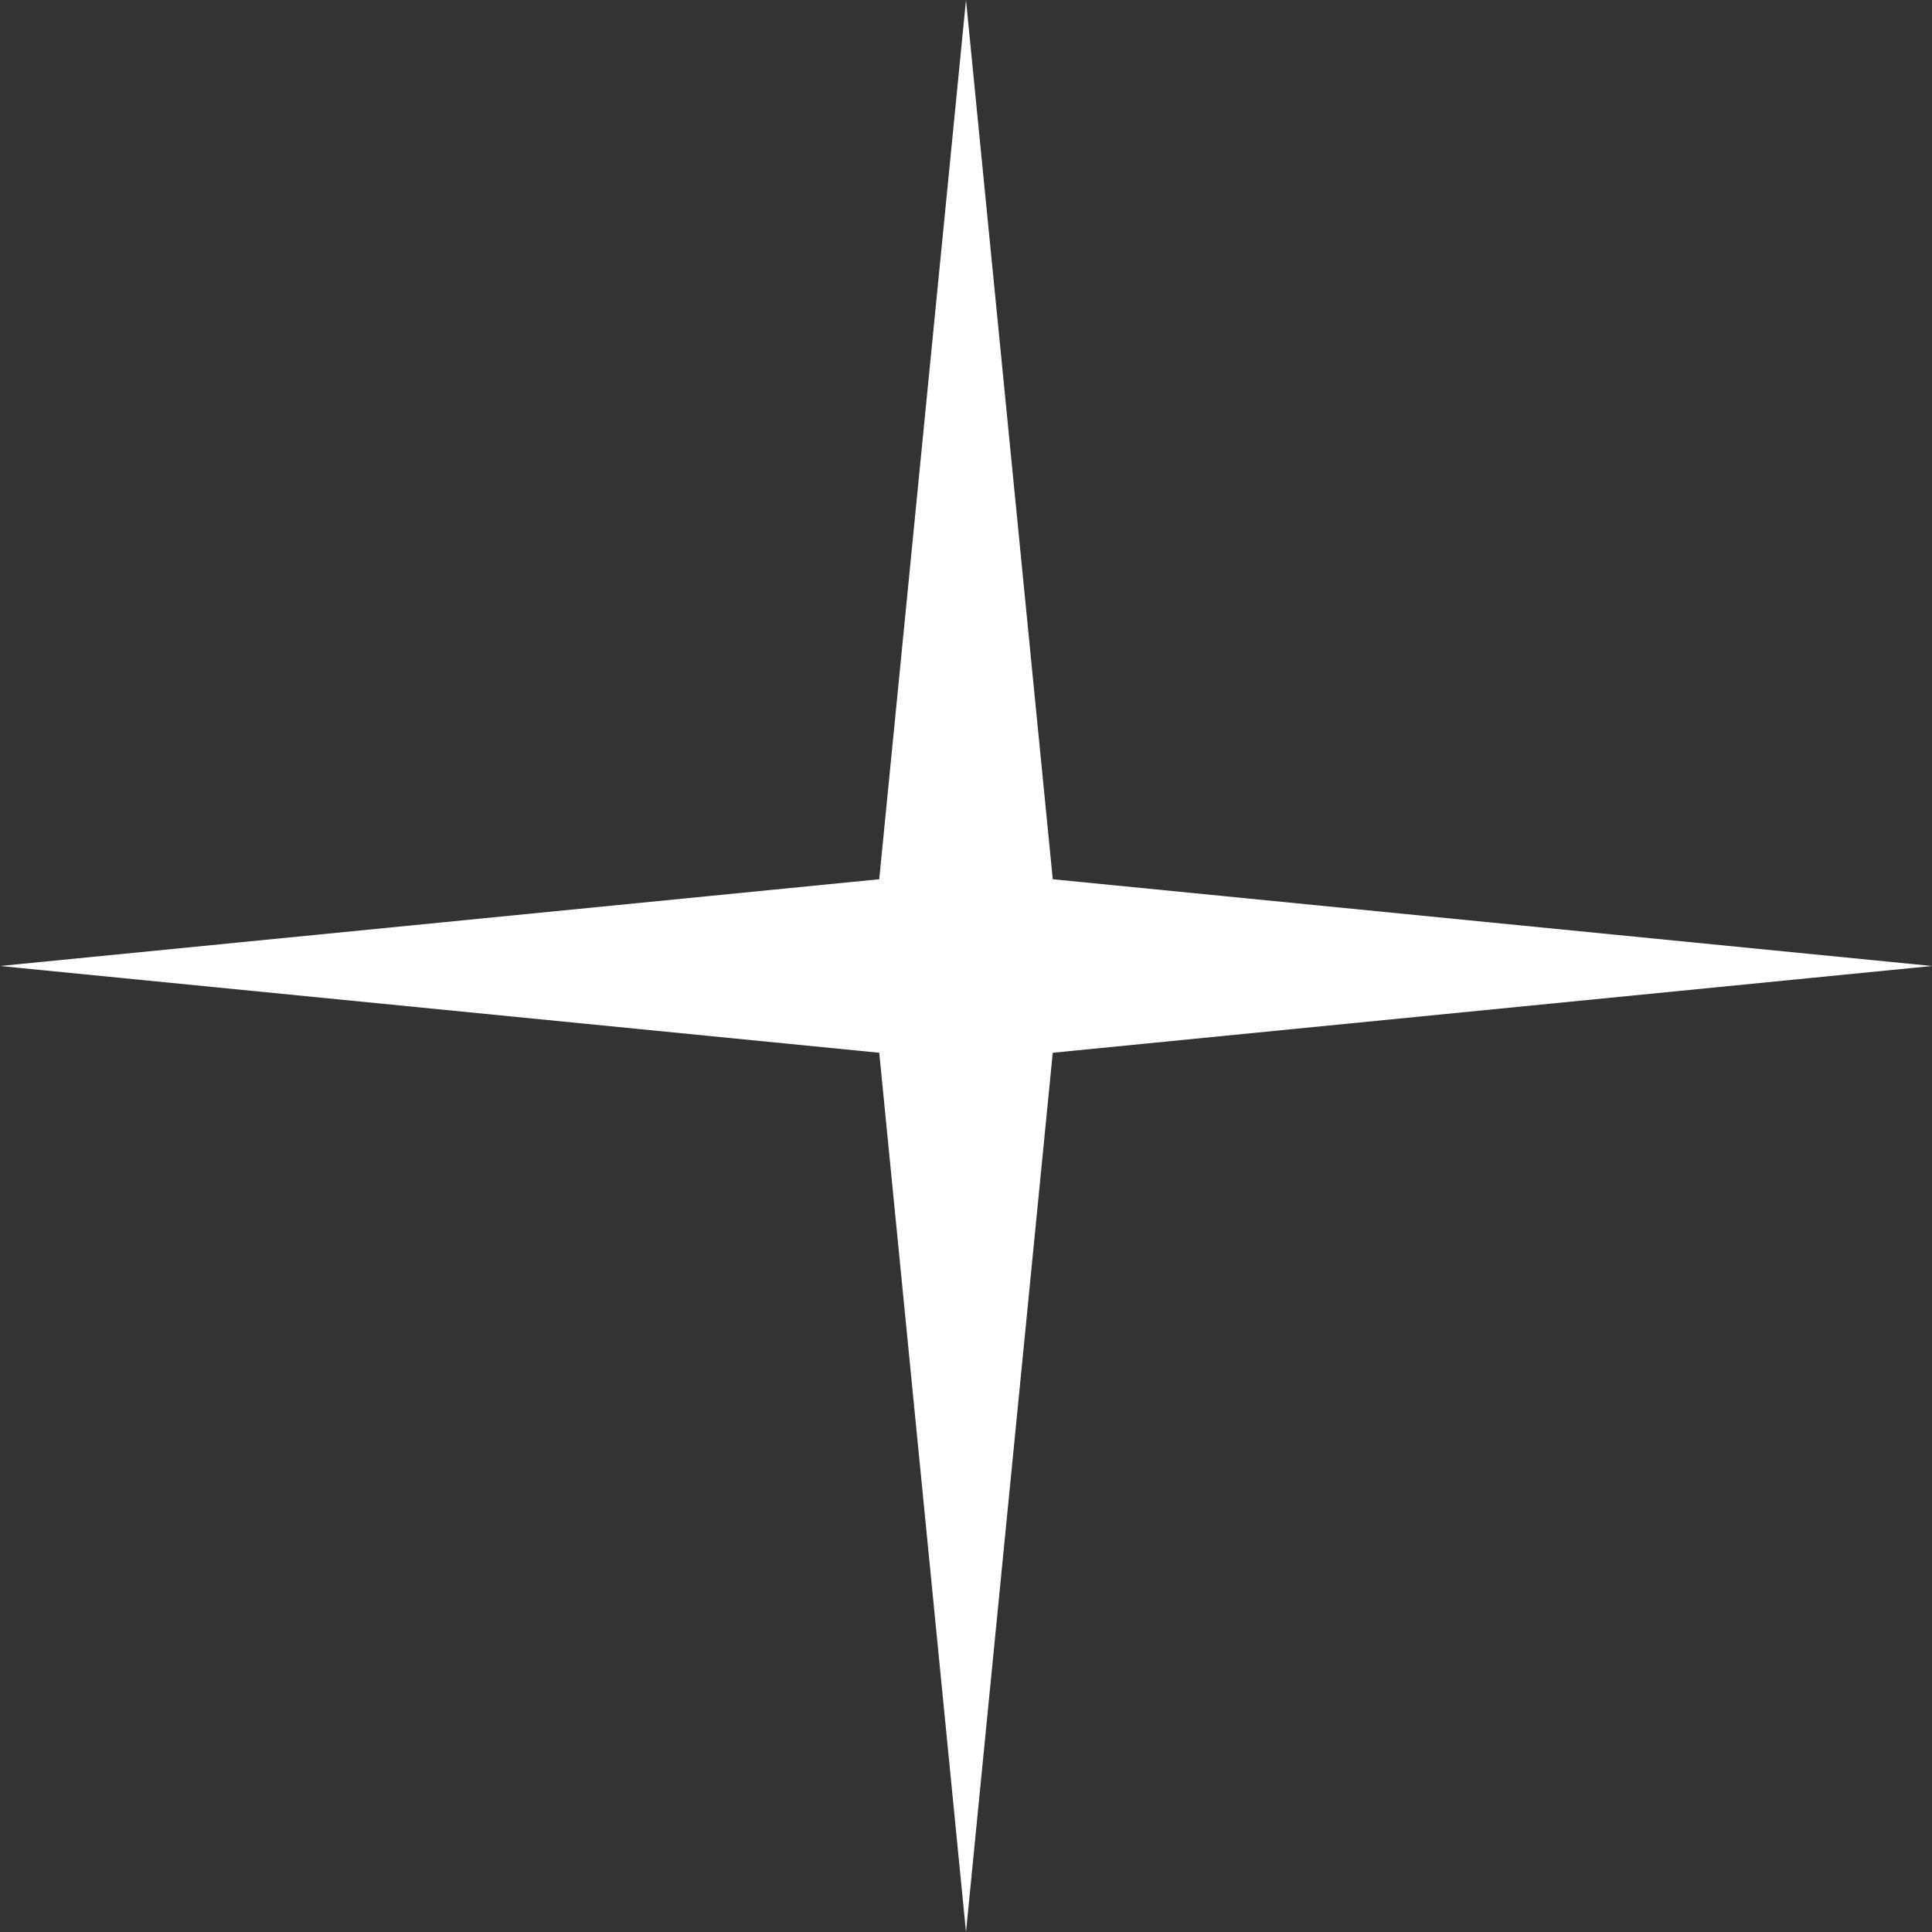 <?xml version="1.0" encoding="UTF-8"?> <svg xmlns="http://www.w3.org/2000/svg" width="116" height="116" viewBox="0 0 116 116" fill="none"><rect x="0" y="0" width="116" height="116" fill="#333333" stroke="none"/> <path d="M58 0L63.209 52.791L116 58L63.209 63.209L58 116L52.791 63.209L0 58L52.791 52.791L58 0Z" fill="white"></path> </svg> 